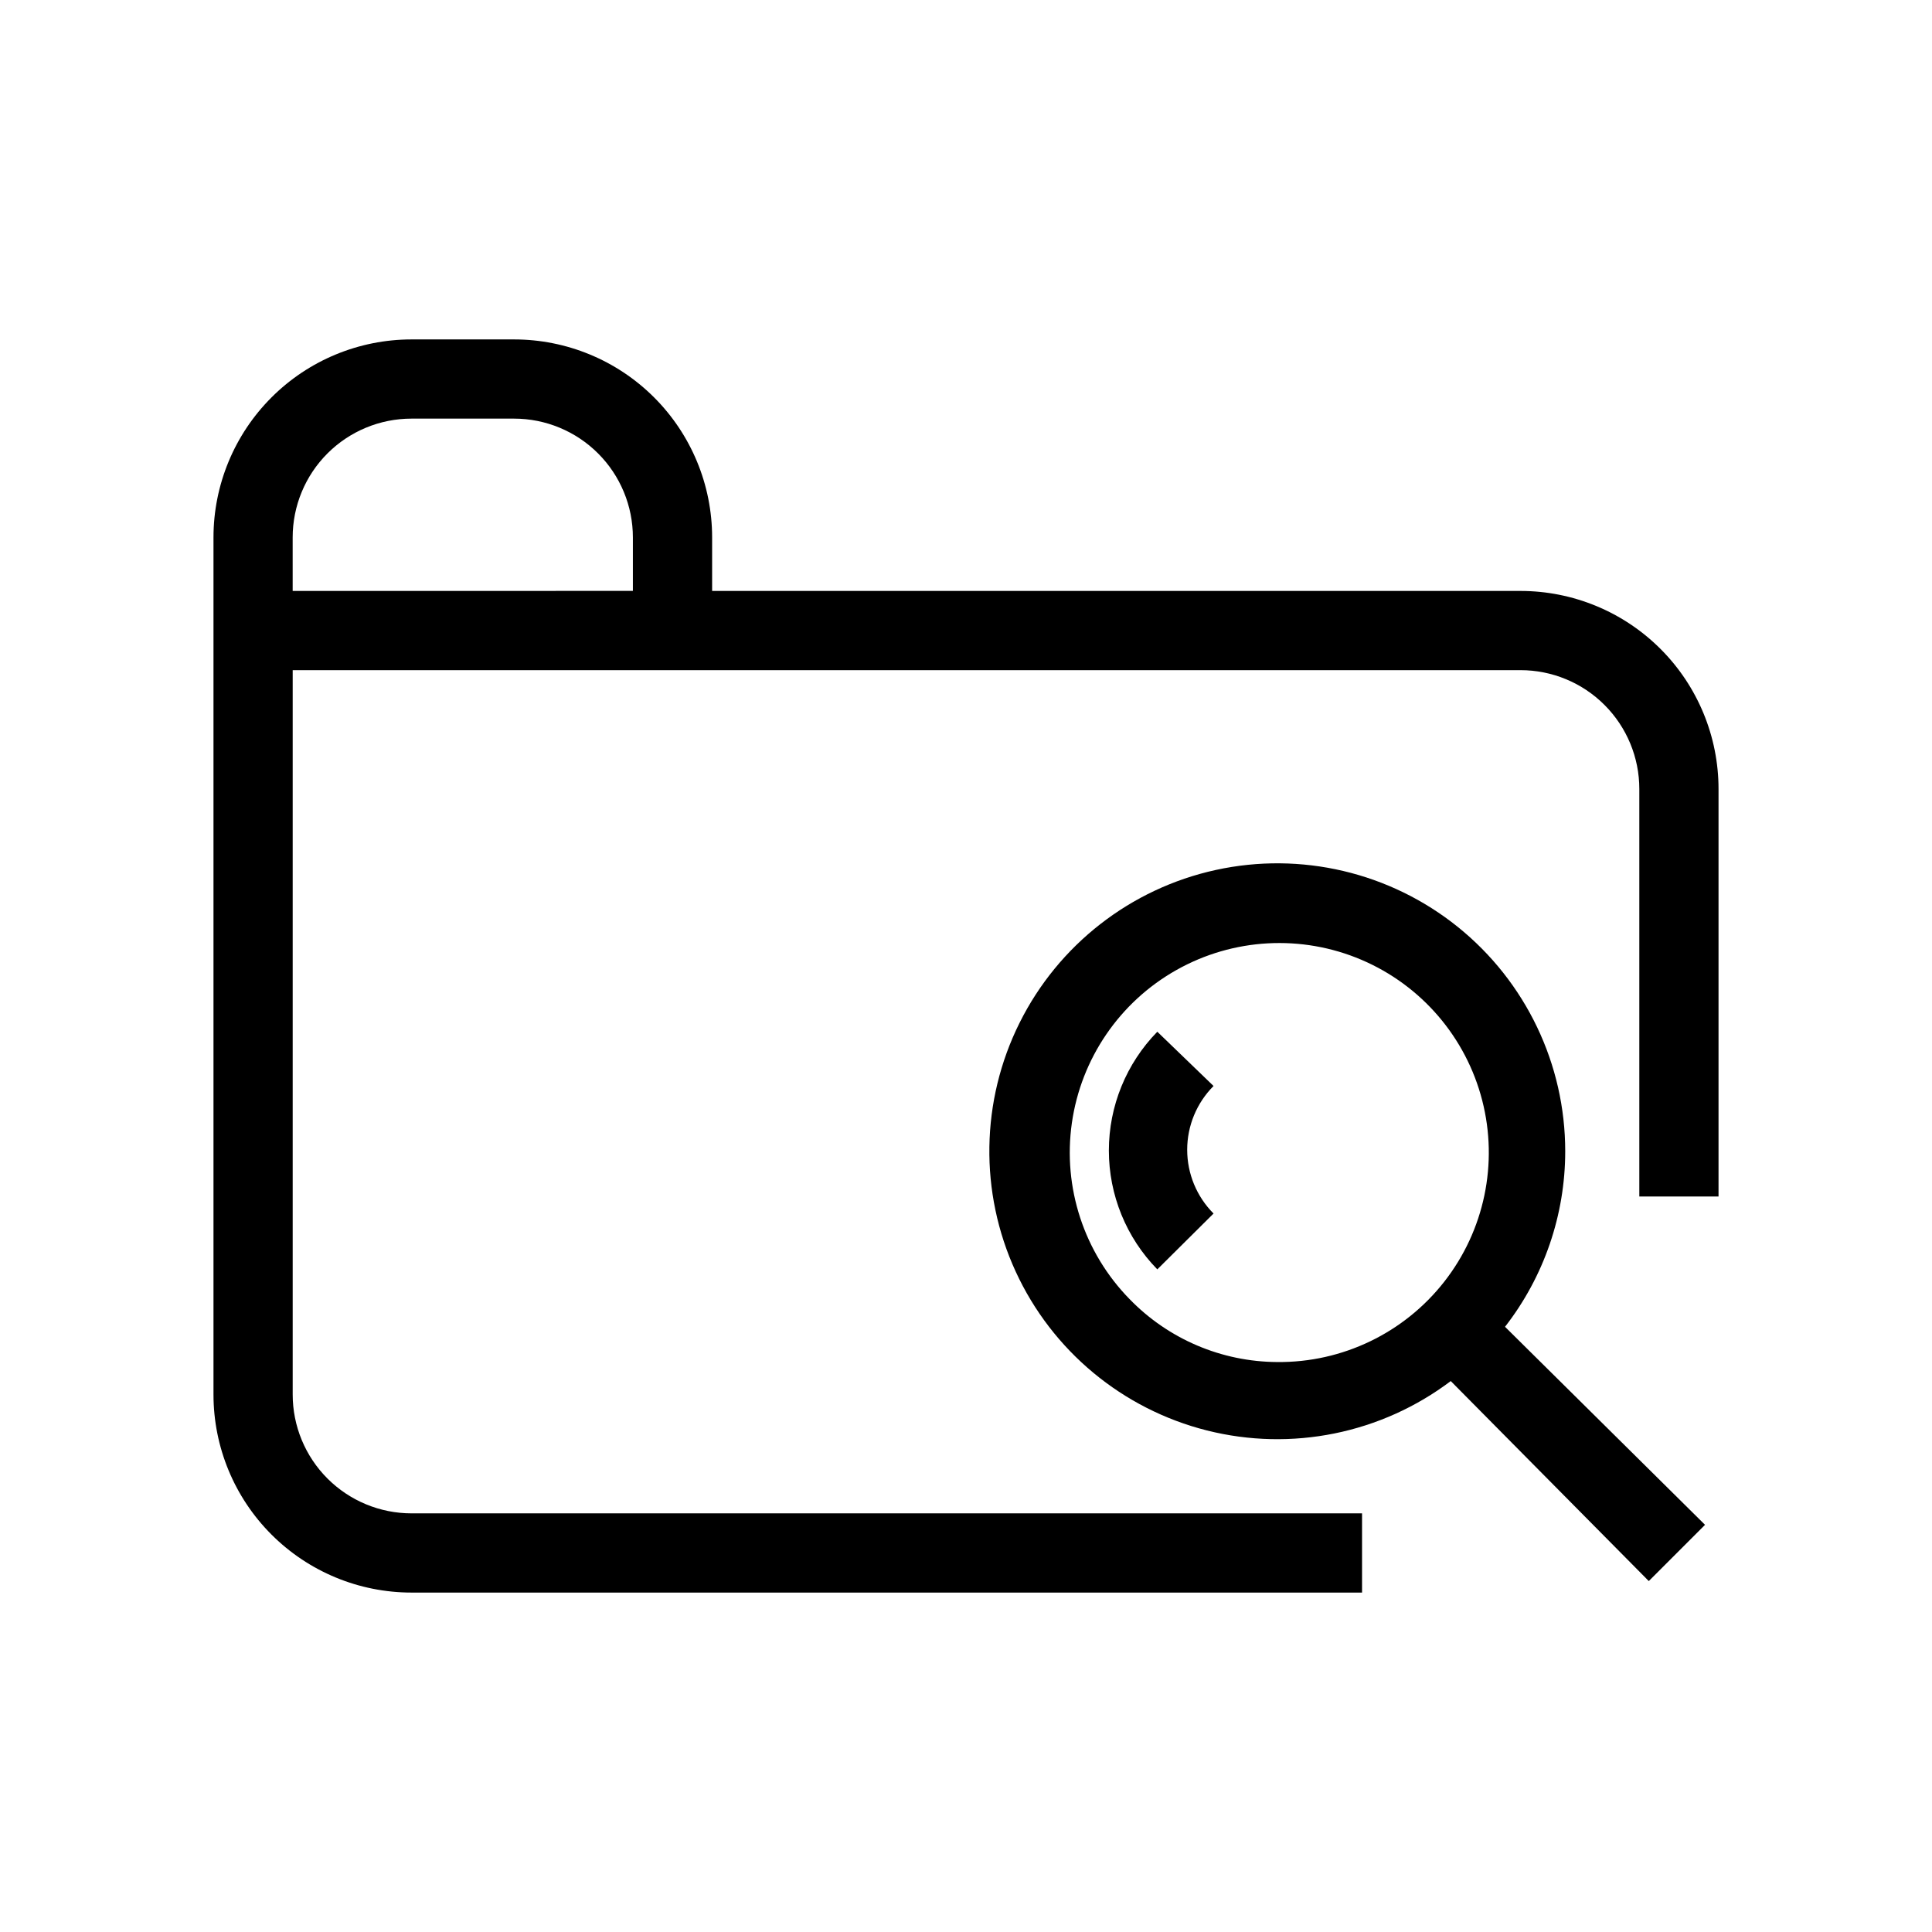 <?xml version="1.0" encoding="UTF-8"?>
<!-- The Best Svg Icon site in the world: iconSvg.co, Visit us! https://iconsvg.co -->
<svg fill="#000000" width="800px" height="800px" version="1.1" viewBox="144 144 512 512" xmlns="http://www.w3.org/2000/svg">
 <g>
  <path d="m546.94 300.6h-214.22v-14.172c0-13.918-5.527-27.266-15.371-37.105-9.84-9.844-23.191-15.371-37.109-15.371h-27.184c-13.918 0-27.27 5.527-37.109 15.371-9.844 9.84-15.371 23.188-15.371 37.105v227.14c0 13.918 5.527 27.266 15.371 37.109 9.84 9.84 23.191 15.371 37.109 15.371h251.9v-20.992h-251.9c-8.352 0-16.359-3.32-22.266-9.223-5.906-5.906-9.223-13.914-9.223-22.266v-191.97h325.38c8.352 0 16.363 3.316 22.266 9.223 5.906 5.906 9.223 13.914 9.223 22.266v108h20.992v-108c0-13.918-5.527-27.27-15.371-37.109-9.84-9.844-23.188-15.371-37.109-15.371zm-325.38-14.172c0-8.348 3.316-16.359 9.223-22.266 5.906-5.902 13.914-9.223 22.266-9.223h27.184c8.352 0 16.359 3.32 22.266 9.223 5.906 5.906 9.223 13.918 9.223 22.266v14.168l-90.16 0.004z"/>
  <path d="m450.7 417.42c-8.23 8.414-12.84 19.719-12.84 31.488 0 11.77 4.609 23.074 12.84 31.488l14.906-14.801h-0.004c-4.473-4.484-6.984-10.562-6.984-16.898 0-6.336 2.512-12.41 6.984-16.898z"/>
  <path d="m558.8 449.12c0.008-23.105-10.453-44.969-28.449-59.461-17.996-14.488-41.59-20.047-64.16-15.109-22.57 4.934-41.691 19.832-51.996 40.512-10.305 20.68-10.684 44.914-1.031 65.906 9.652 20.992 28.297 36.48 50.699 42.121 22.406 5.641 46.16 0.828 64.602-13.094l52.48 53.004 14.906-14.906-53.004-52.48-0.004 0.004c10.34-13.297 15.953-29.656 15.957-46.496zm-115.46 39.148c-12.07-12.336-17.719-29.582-15.285-46.664 2.438-17.086 12.676-32.07 27.711-40.539 15.035-8.473 33.156-9.473 49.031-2.707 15.875 6.769 27.703 20.531 32 37.246 4.301 16.715 0.582 34.477-10.059 48.066-10.637 13.586-26.992 21.453-44.25 21.285-14.762-0.07-28.875-6.086-39.148-16.688z"/>
 </g>
</svg>